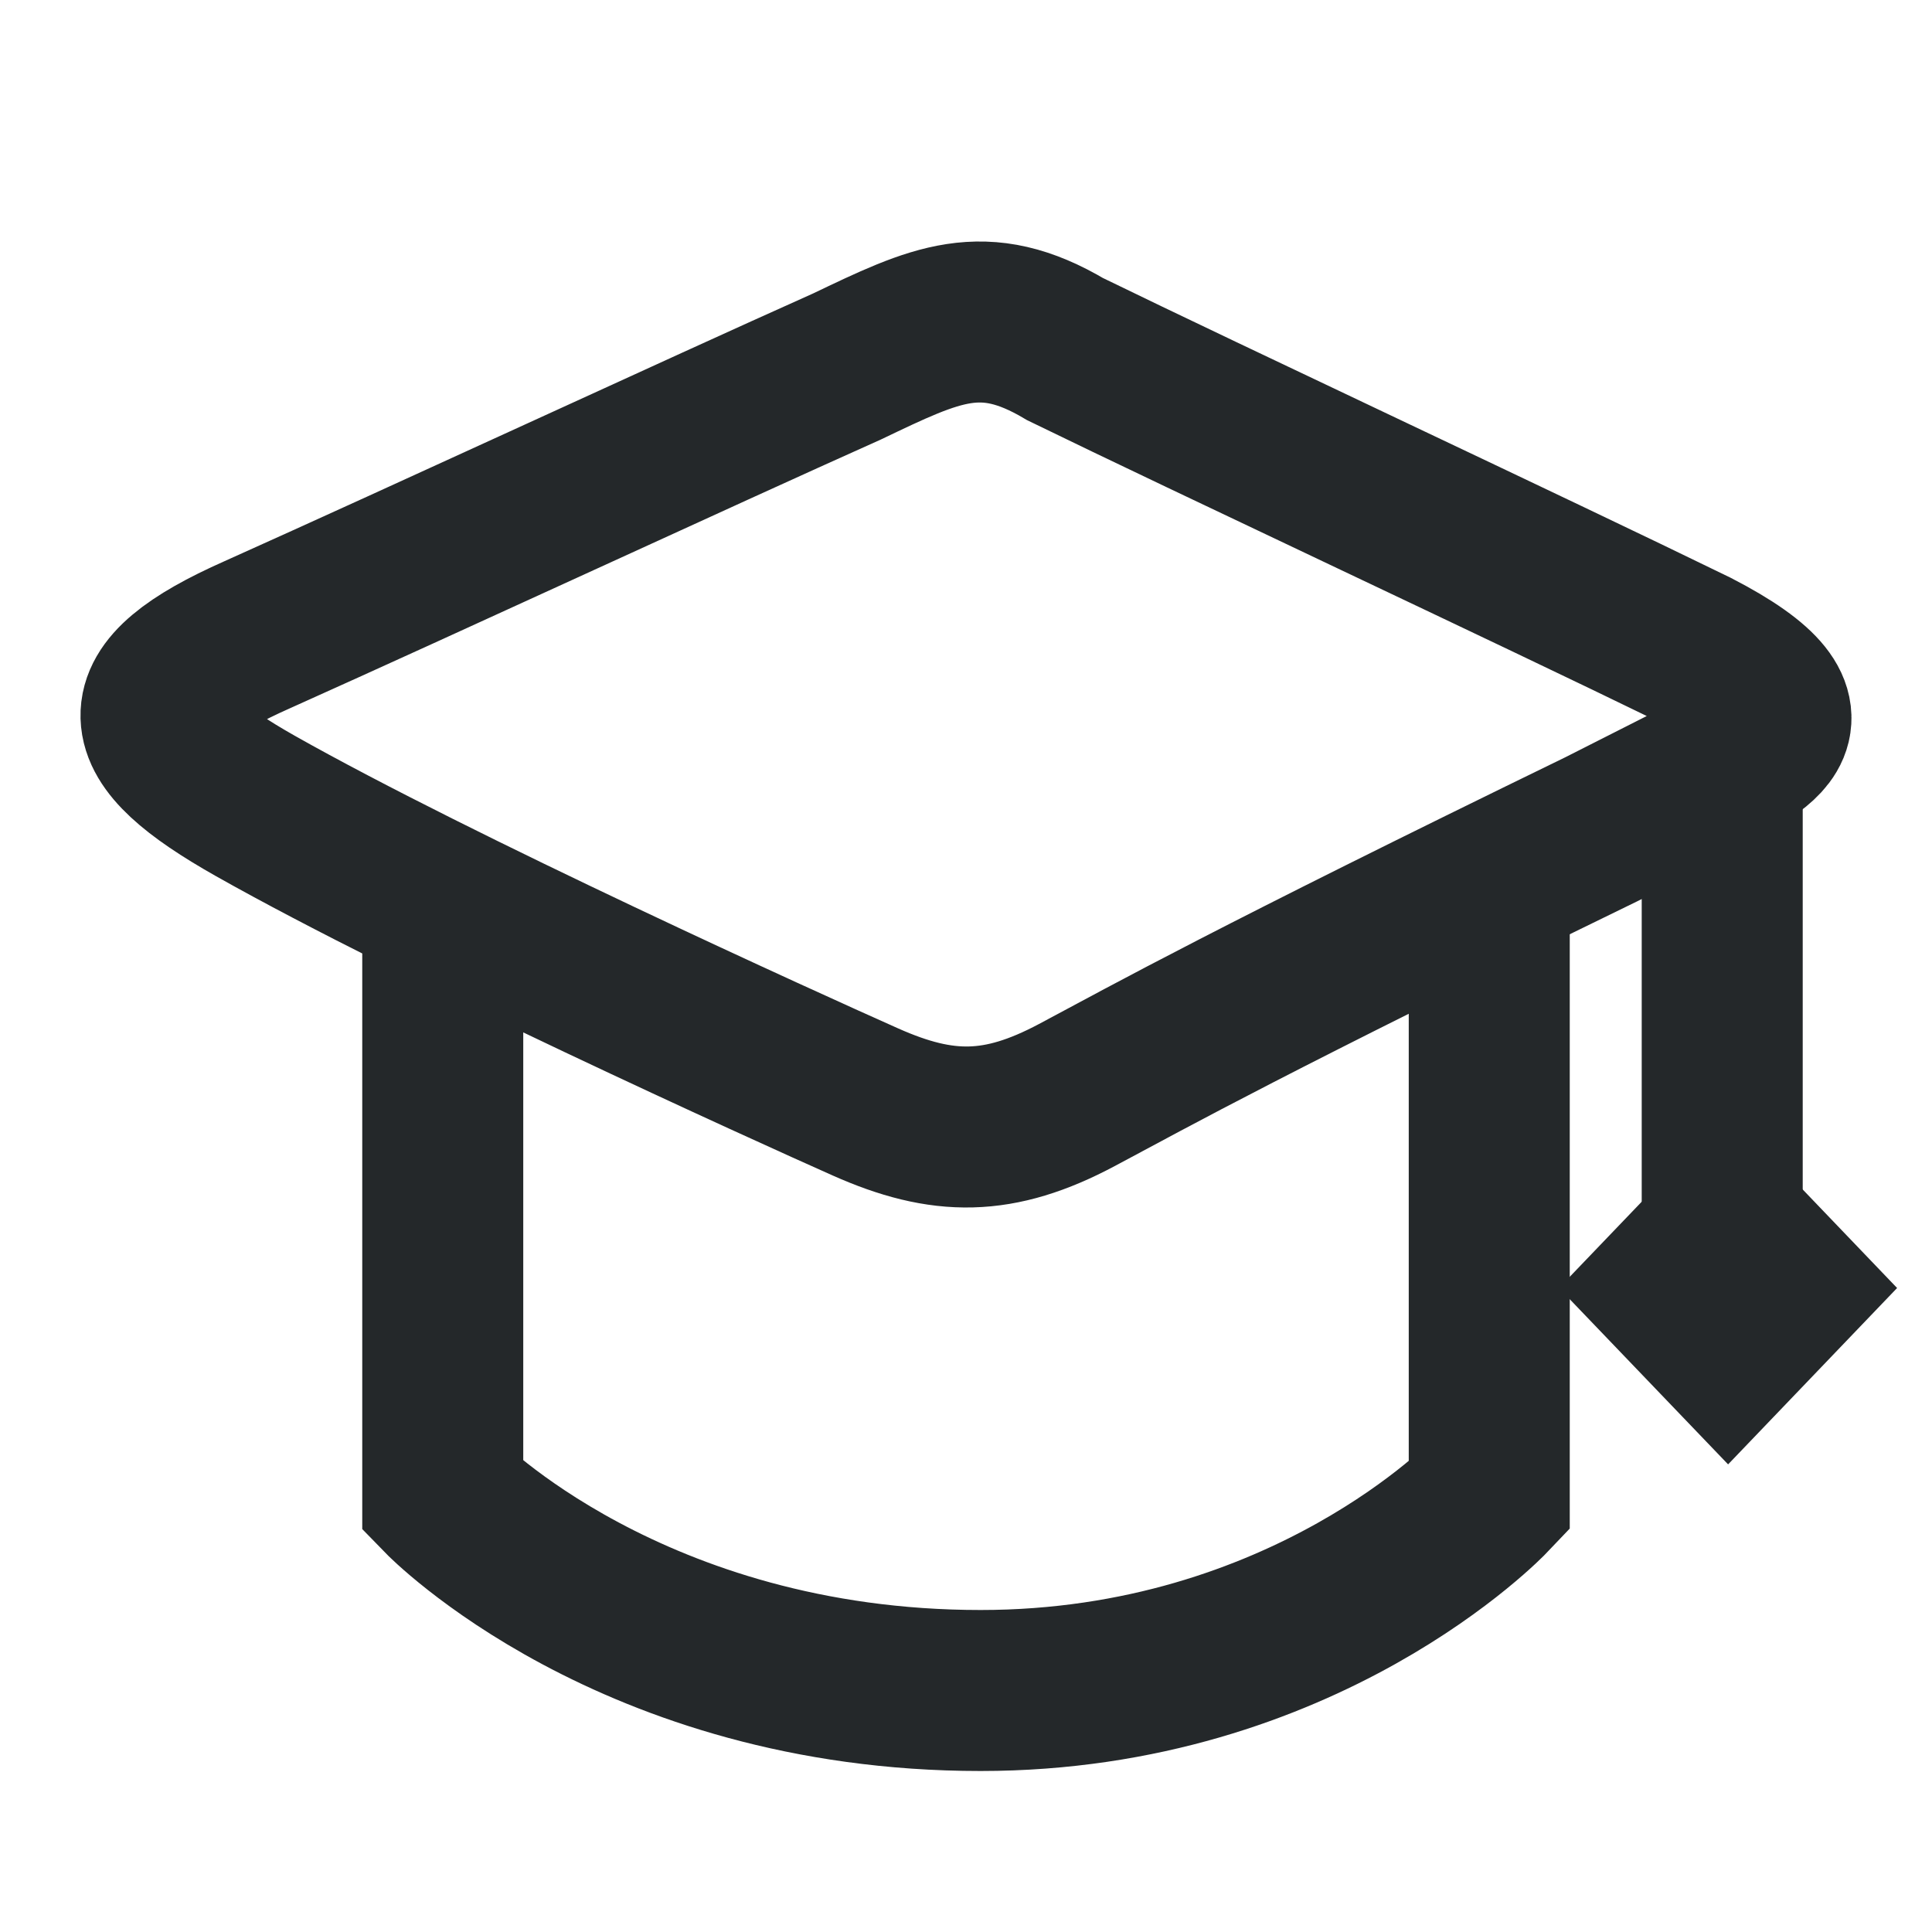 <?xml version="1.0" encoding="UTF-8"?>
<svg width="24px" height="24px" viewBox="0 0 24 24" version="1.1" xmlns="http://www.w3.org/2000/svg" xmlns:xlink="http://www.w3.org/1999/xlink">
    <title>ic_education</title>
    <g id="页面-1" stroke="none" stroke-width="1" fill="none" fill-rule="evenodd" stroke-linecap="round">
        <g id="规范" transform="translate(-603, -5680)" stroke="#24282A">
            <g id="编组-5备份-4" transform="translate(576, 5647)">
                <g id="编组-7" transform="translate(12, 13)">
                    <g id="ic-40/android备份-82" transform="translate(15, 20)">
                        <g id="编组" transform="translate(2, 4)">
                            <path d="M16.5,7 L16.5,14.589 C16.5,14.589 14.209,17 10.181,17 C5.843,17 3.5,14.589 3.5,14.589 L3.5,7.402" id="路径" stroke-width="2"></path>
                            <path d="M19.137,5.671 L17.891,6.302 C13.526,8.427 12.344,9.087 11.377,9.603 C10.409,10.118 9.711,10.116 8.751,9.689 C7.791,9.262 3.439,7.292 1.169,6.01 C-0.345,5.154 -0.443,4.611 1.195,3.885 C3.333,2.926 6.648,1.391 8.521,0.553 C9.629,0.023 10.215,-0.266 11.233,0.338 C13.05,1.224 16.984,3.063 19.048,4.07 C20.845,4.996 19.637,5.3 19.137,5.671 Z" id="路径" stroke-width="2"></path>
                            <line x1="19.394" y1="5.985" x2="19.394" y2="11.453" id="路径-5" stroke-width="2"></line>
                            <polygon id="多边形" stroke-width="0.818" fill="#24282A" fill-rule="nonzero" points="19.467 10.4 21 12 19.467 13.6 17.933 12"></polygon>
                        </g>
                    </g>
                </g>
            </g>
        </g>
    </g>
</svg>